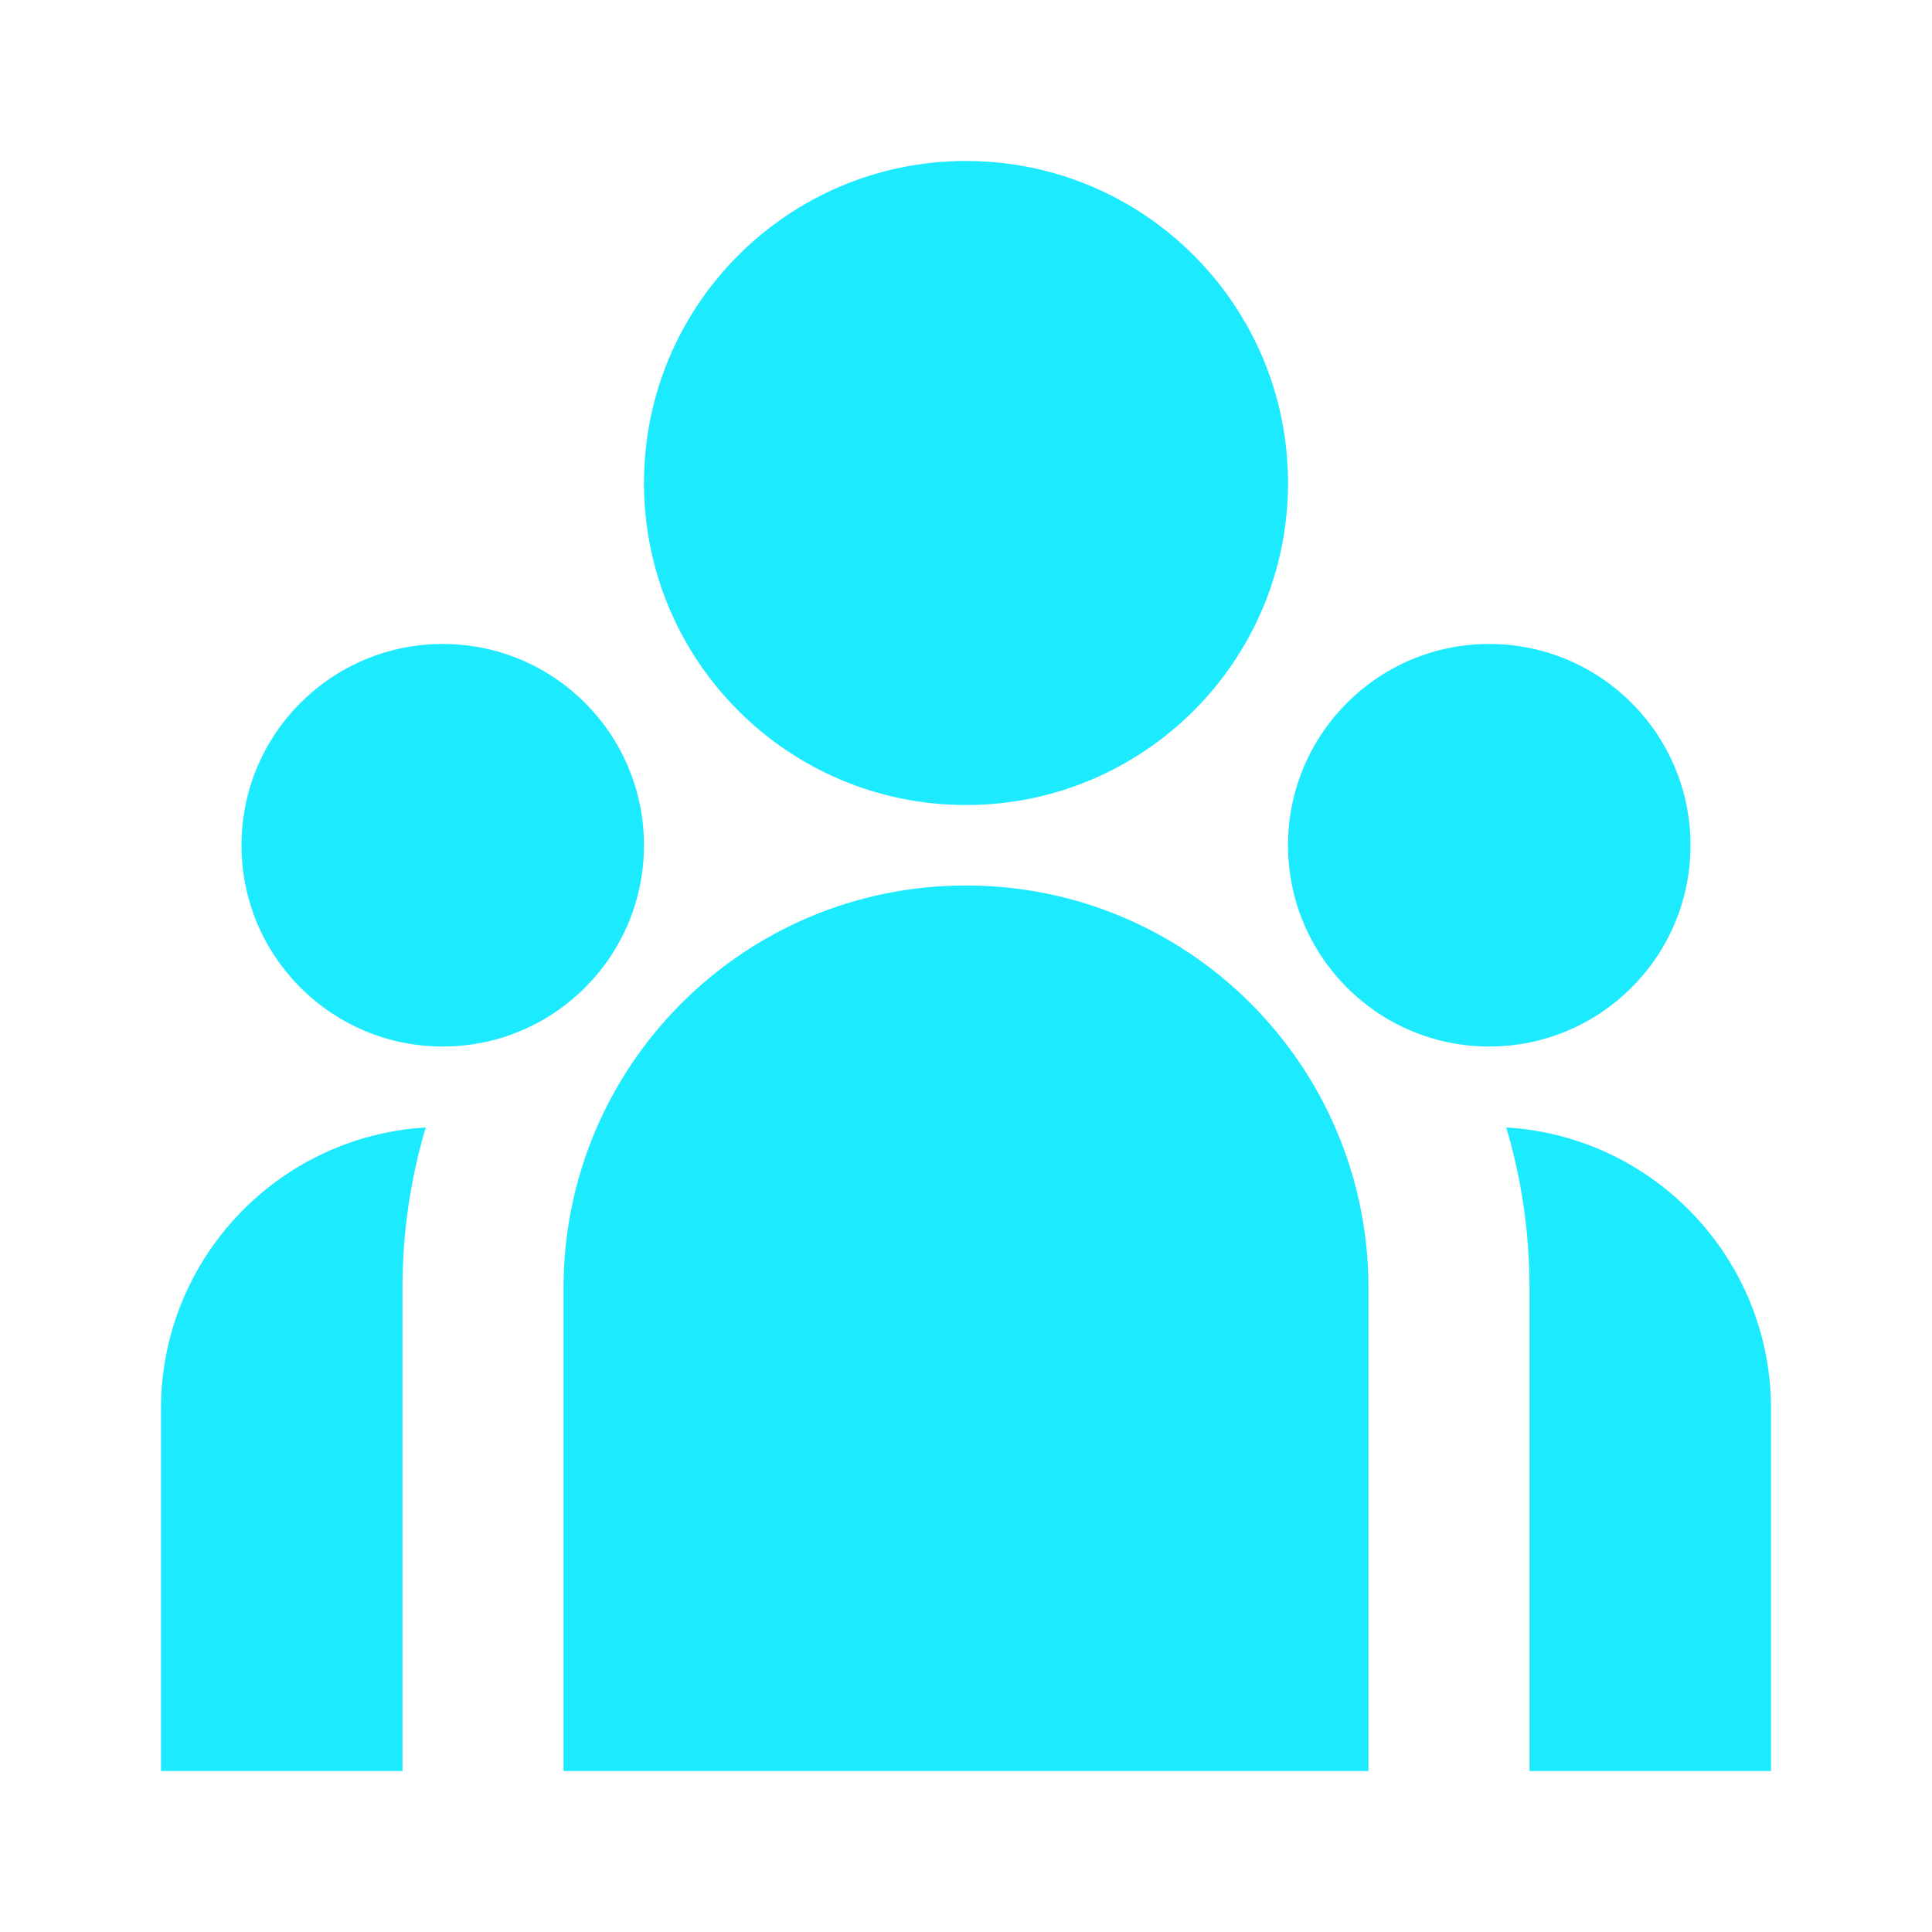 <svg xmlns="http://www.w3.org/2000/svg" width="28" height="28" viewBox="0 0 28 28"><g fill="none" fill-rule="evenodd"><rect width="28" height="28"/><path fill="#1CEAFF" fill-rule="nonzero" d="M14,11.667 C16.577,11.667 18.667,9.577 18.667,7 C18.667,4.423 16.577,2.333 14,2.333 C11.423,2.333 9.333,4.423 9.333,7 C9.333,9.577 11.423,11.667 14,11.667 Z M6.417,15.167 C8.027,15.167 9.333,13.861 9.333,12.25 C9.333,10.639 8.027,9.333 6.417,9.333 C4.806,9.333 3.5,10.639 3.5,12.25 C3.5,13.861 4.806,15.167 6.417,15.167 Z M24.5,12.25 C24.5,13.861 23.194,15.167 21.583,15.167 C19.973,15.167 18.667,13.861 18.667,12.25 C18.667,10.639 19.973,9.333 21.583,9.333 C23.194,9.333 24.5,10.639 24.5,12.25 Z M14,12.833 C17.222,12.833 19.833,15.445 19.833,18.667 L19.833,25.667 L8.167,25.667 L8.167,18.667 C8.167,15.445 10.778,12.833 14,12.833 Z M5.833,18.667 C5.833,17.858 5.951,17.077 6.17,16.34 L5.972,16.357 C3.926,16.579 2.333,18.312 2.333,20.417 L2.333,25.667 L5.833,25.667 L5.833,18.667 Z M25.667,25.667 L25.667,20.417 C25.667,18.244 23.97,16.468 21.83,16.34 C22.049,17.077 22.167,17.858 22.167,18.667 L22.167,25.667 L25.667,25.667 Z"/></g></svg>